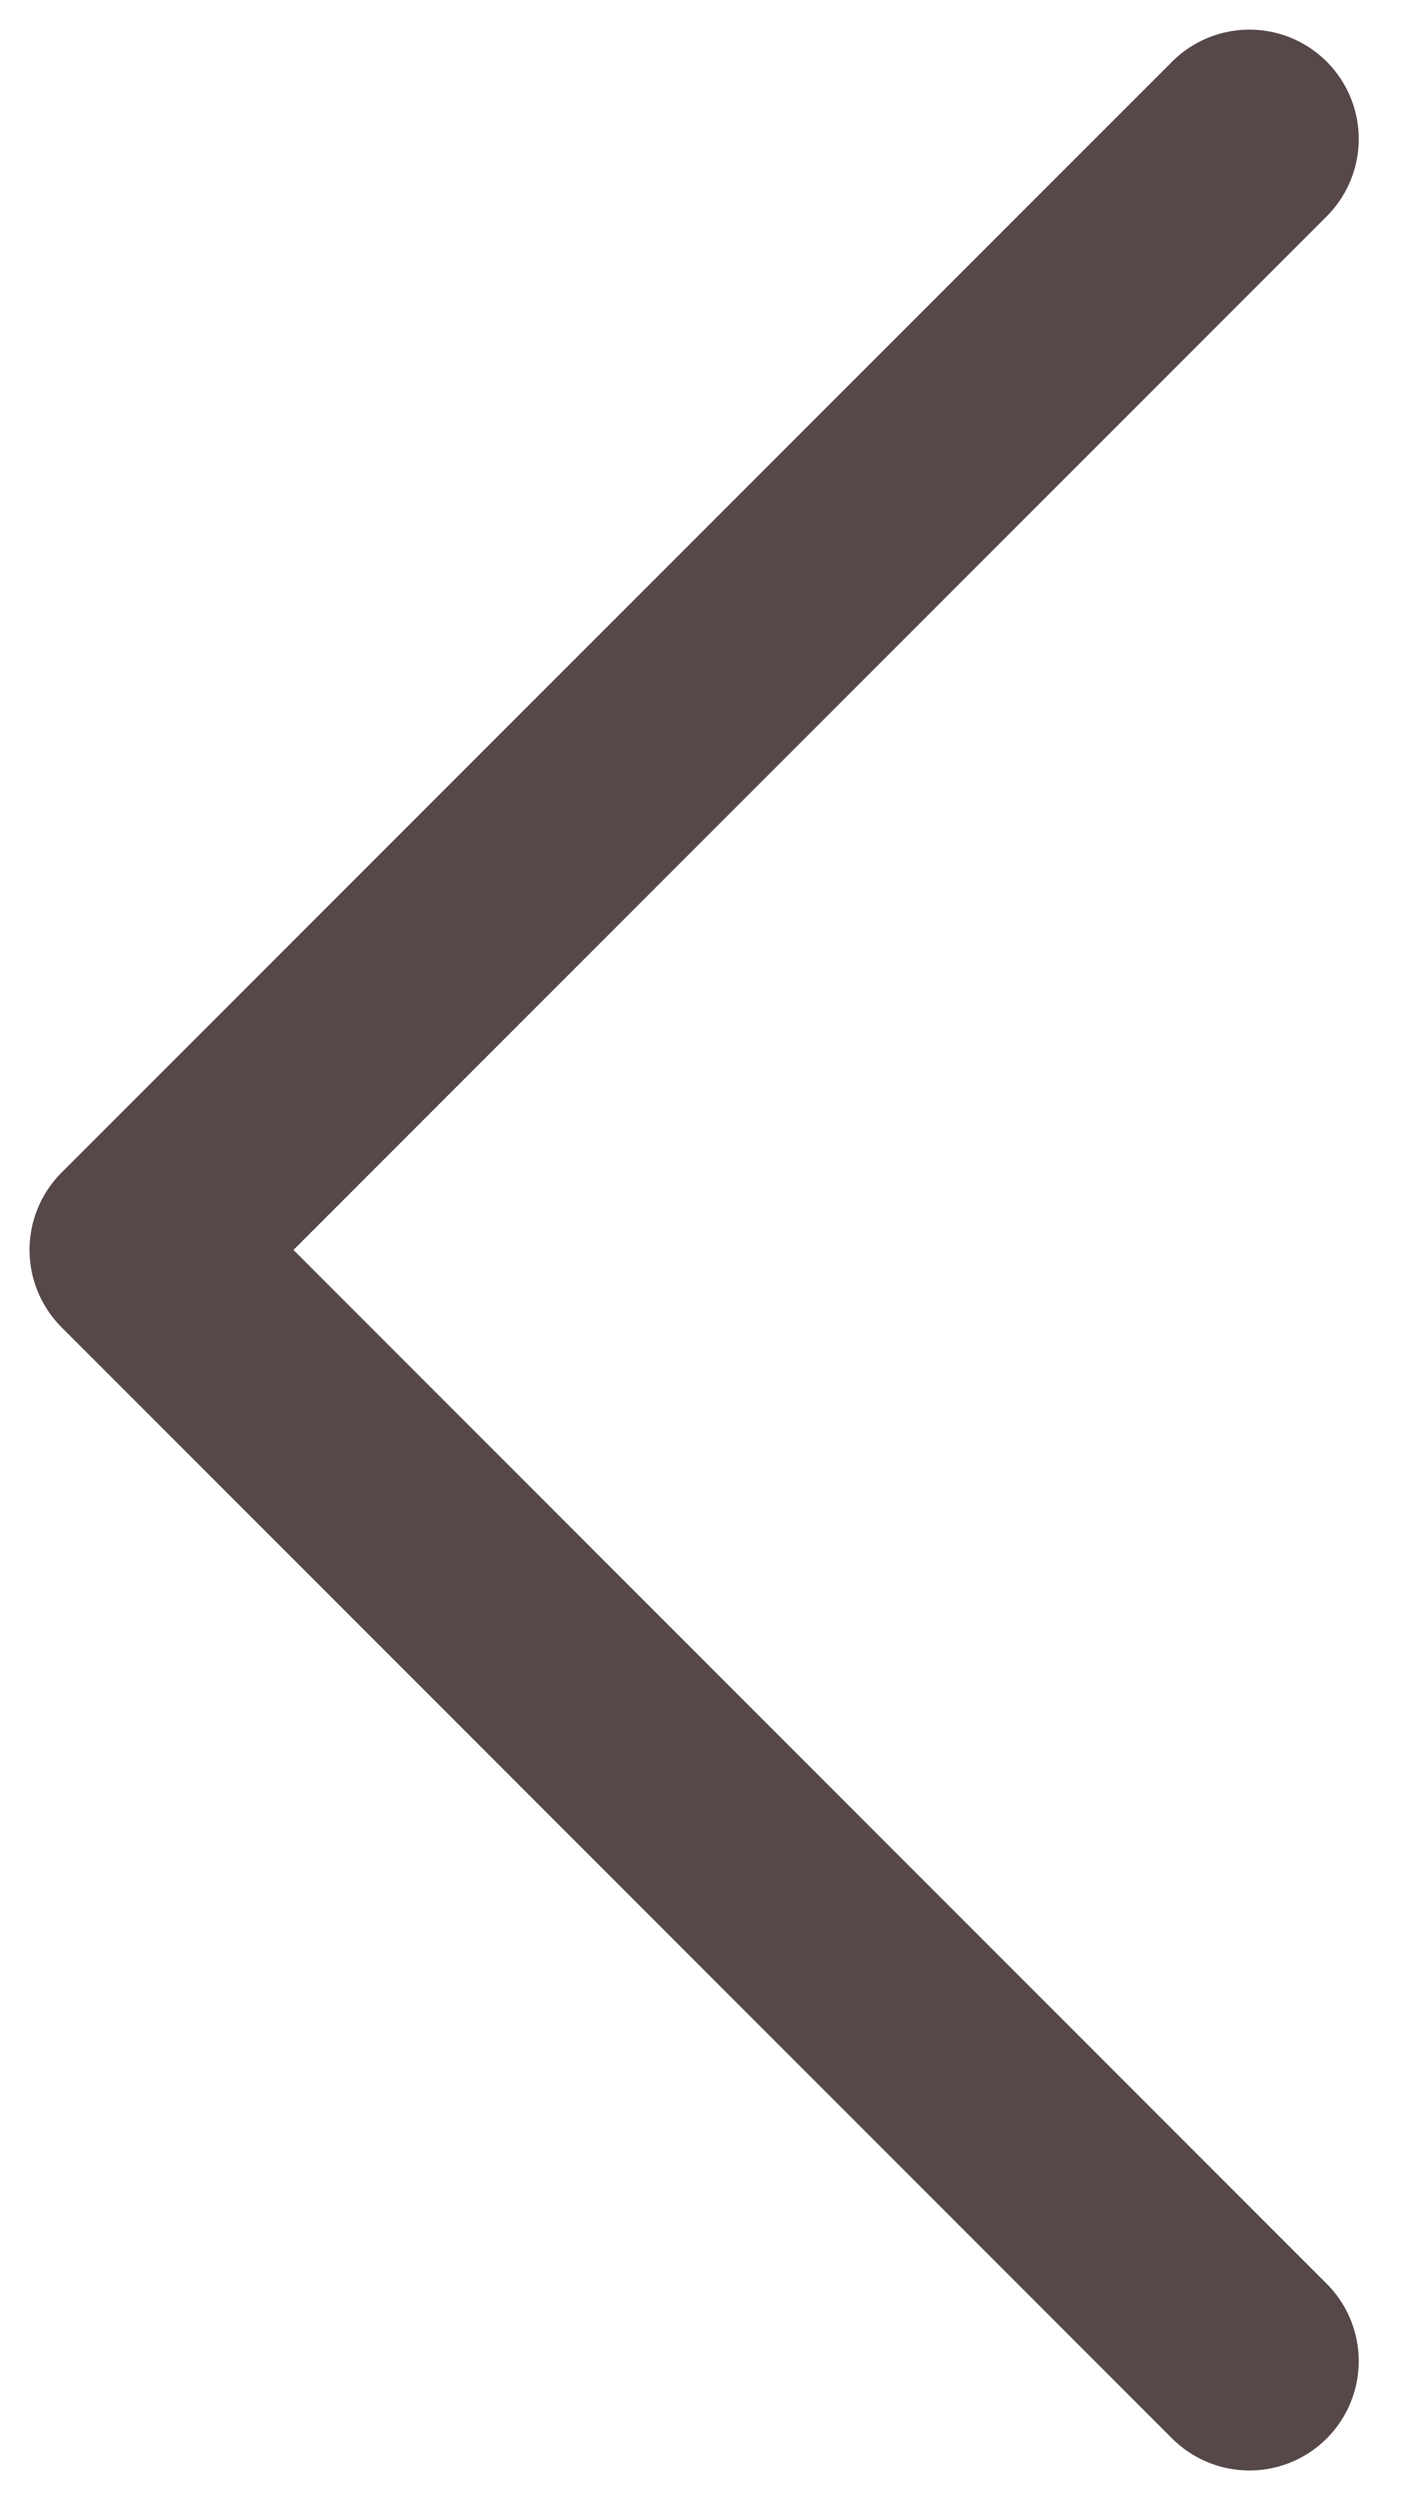 <svg width="17" height="30" viewBox="0 0 17 30" fill="none" xmlns="http://www.w3.org/2000/svg"><path d="M15 28.335L1.667 15 15 1.668" stroke="#564749" stroke-width="2.625" stroke-linecap="round" stroke-linejoin="round"/></svg>